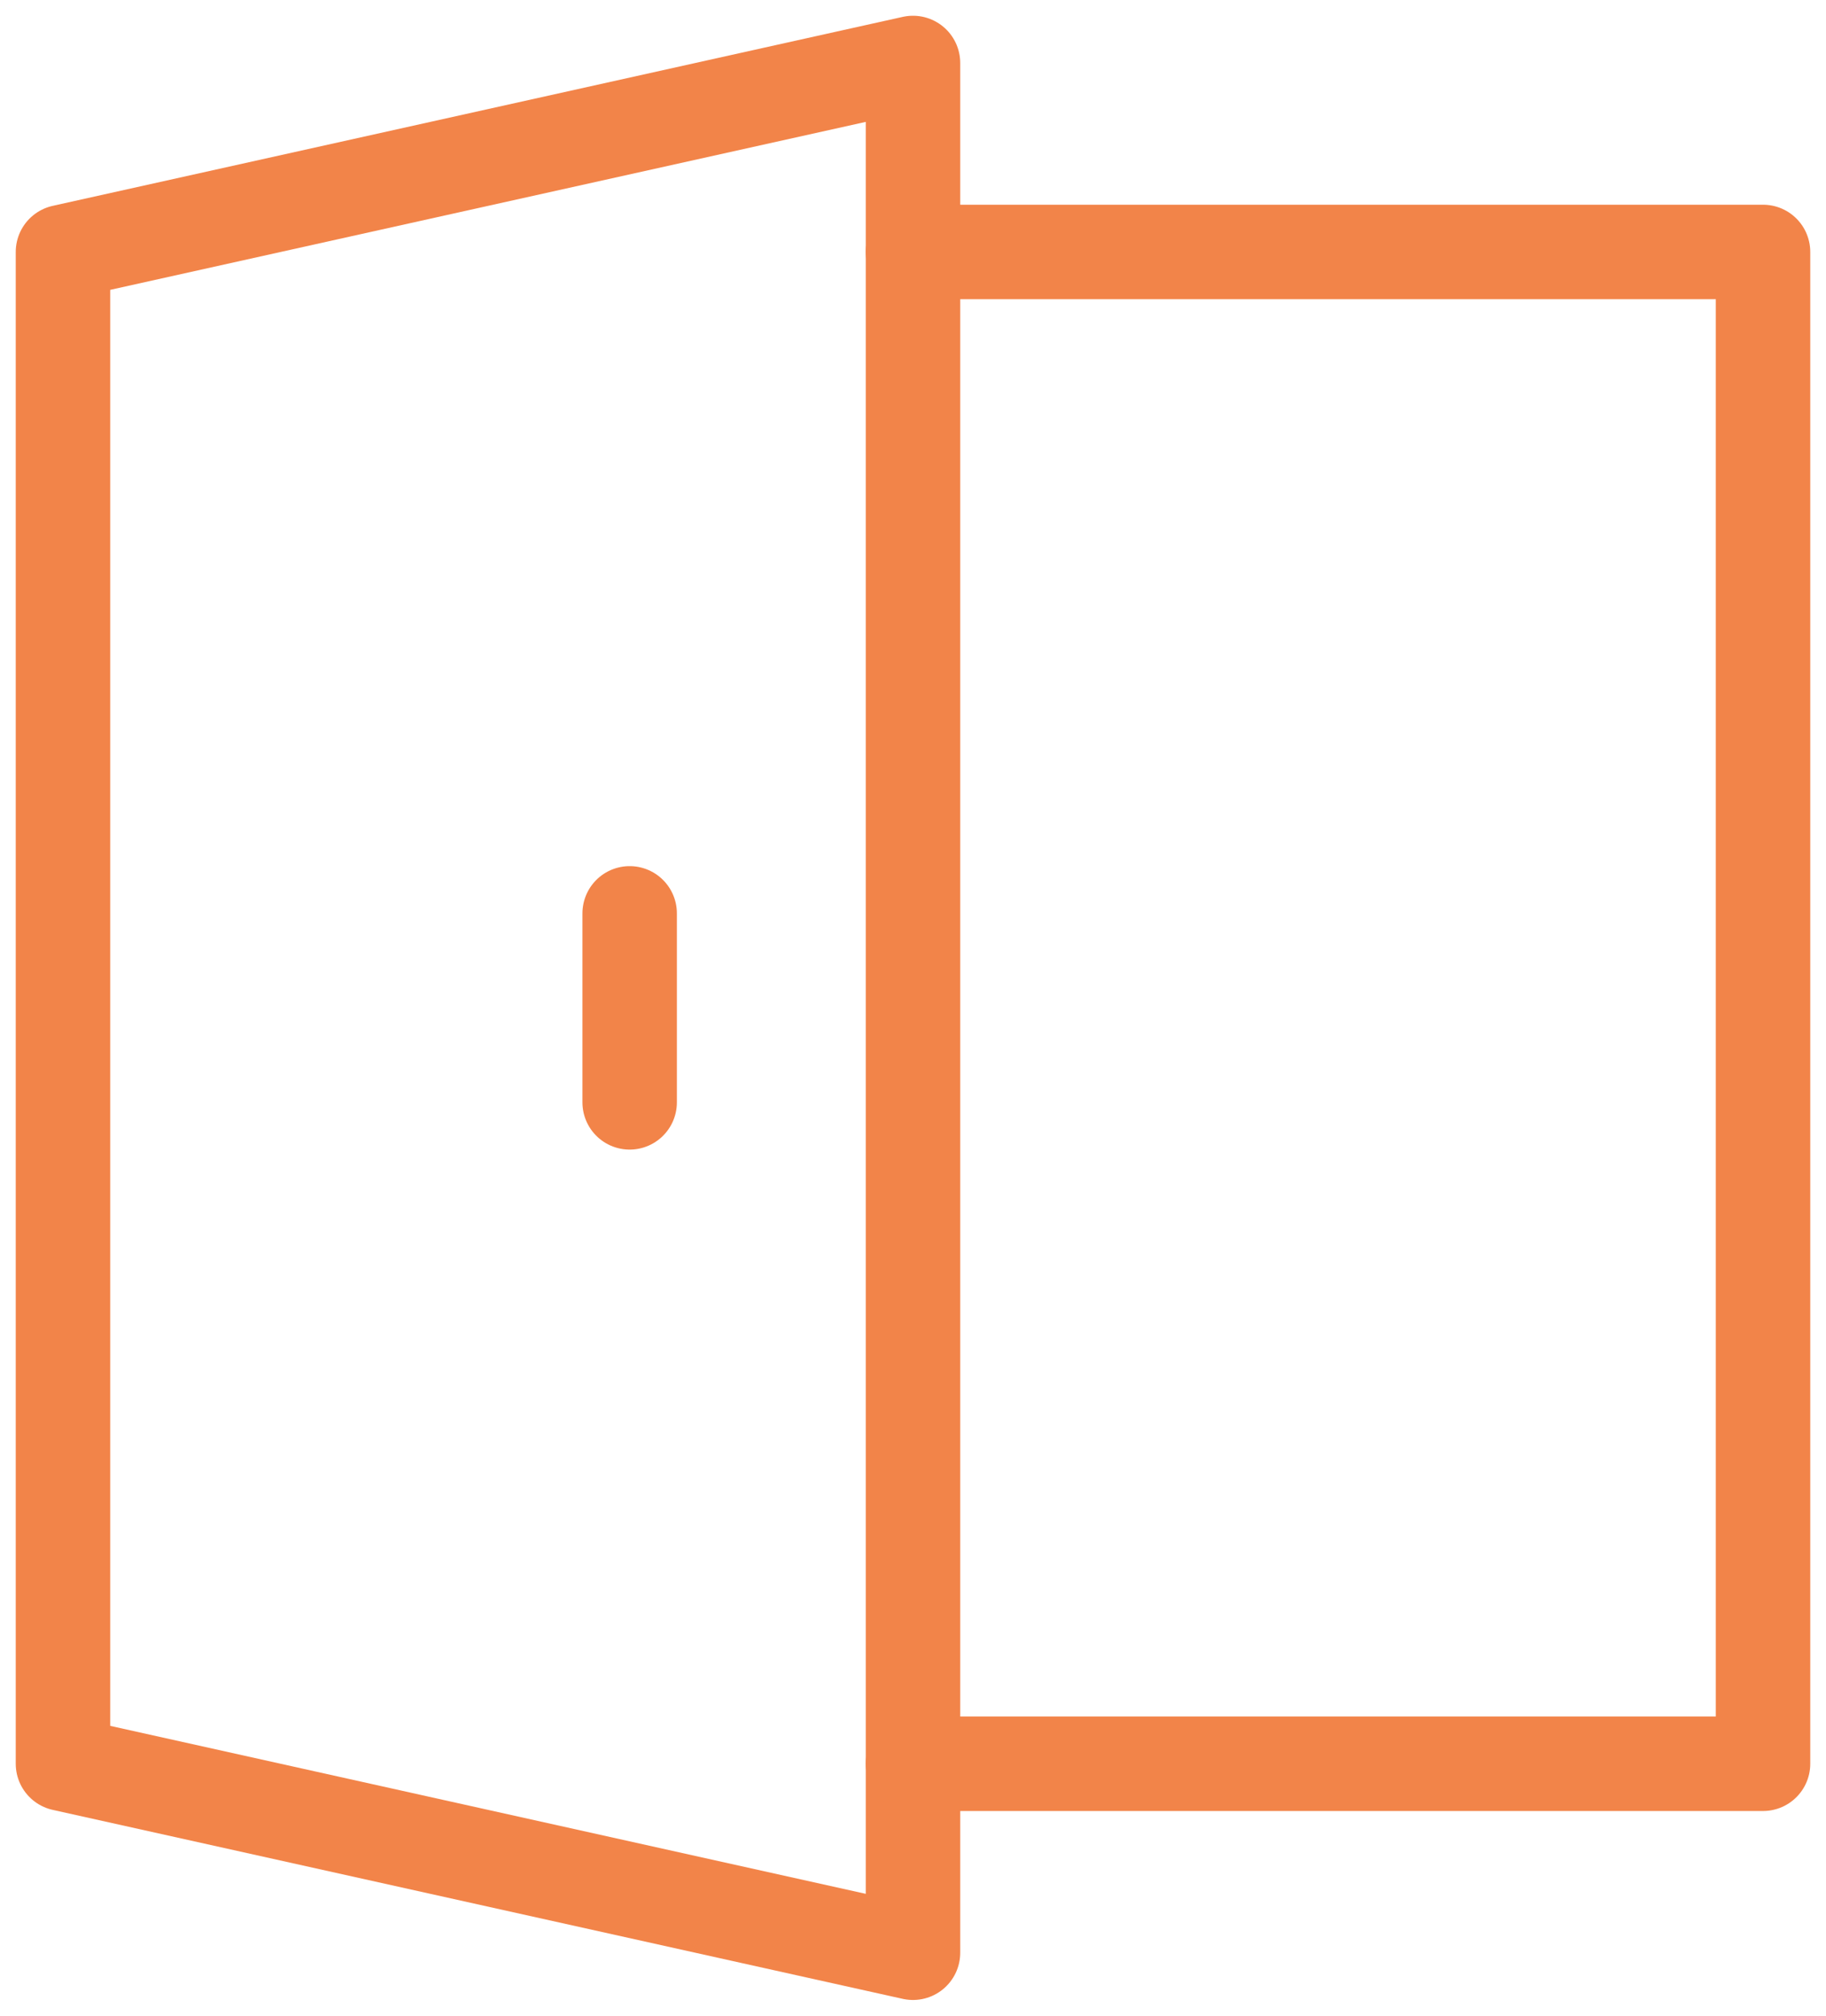 <?xml version="1.0" encoding="UTF-8"?> <svg xmlns="http://www.w3.org/2000/svg" width="58" height="64" viewBox="0 0 58 64" fill="none"><path d="M2 8V56L29 62V2L2 8Z" stroke="#F28449" stroke-width="3" stroke-linecap="round" stroke-linejoin="round"></path><path d="M29 8H56V56H29" stroke="#F28449" stroke-width="3" stroke-linecap="round" stroke-linejoin="round"></path><path d="M20 29V35" stroke="#F28449" stroke-width="3" stroke-linecap="round" stroke-linejoin="round"></path></svg> 
